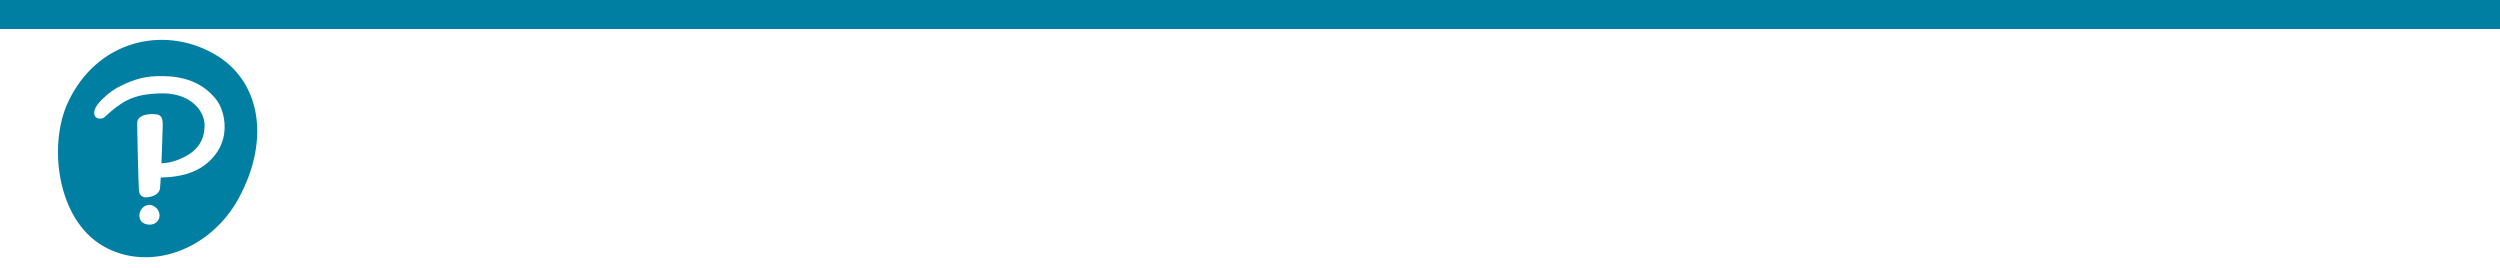 <?xml version="1.0" encoding="UTF-8"?>
<svg width="690px" height="74px" viewBox="0 0 690 74" version="1.1" xmlns="http://www.w3.org/2000/svg" xmlns:xlink="http://www.w3.org/1999/xlink">
    <title>Pearsons - Login</title>
    <g id="Pearsons---Login" stroke="none" stroke-width="1" fill="none" fill-rule="evenodd">
        <rect fill="#FFFFFF" x="0" y="0" width="690" height="74"></rect>
        <rect id="Rectangle" fill="#007FA3" x="0" y="0" width="690" height="8"></rect>
        <g id="PearsonThumbprint_RGB_web" transform="translate(16, 11)" fill-rule="nonzero">
            <path d="M43.063,3.863 C55.804,11.087 58.769,27.285 49.904,43.671 C42.112,58.077 25.102,64.228 12.426,56.894 C-0.25,49.56 -2.724,29.096 2.723,17.322 C10.634,0.223 28.986,-4.119 43.063,3.863" id="XMLID_250_" fill="#007FA3"></path>
            <path d="M43.044,15.712 C45.543,18.381 46.32,22.431 45.886,25.755 C45.39,29.545 43.095,33.051 39.279,35.373 C36.252,37.215 32.275,37.951 28.363,37.987 C28.332,38.609 28.207,40.747 28.145,41.084 C28.054,41.584 27.878,41.854 27.665,42.132 C27.245,42.68 26.516,43.035 25.793,43.239 C25.217,43.404 24.647,43.475 24.244,43.475 C24.176,43.475 24.108,43.472 24.042,43.463 C23.617,43.415 23.146,43.216 22.854,42.89 C22.562,42.563 22.397,42.152 22.357,41.683 L22.326,41.26 C22.244,40.897 21.79,22.488 21.878,22.815 C21.943,20.609 25.503,20.223 27.432,20.615 C29.367,21.003 28.876,23.357 28.825,26.249 C28.825,26.249 28.735,30.053 28.556,34.07 C31.018,33.973 32.976,33.272 34.808,32.361 C38.508,30.527 40.465,27.711 40.465,23.567 C40.465,19.422 36.431,14.778 28.993,14.778 C21.552,14.778 18.36,16.657 14.757,19.638 C13.946,20.311 13.319,20.989 12.729,21.435 C12.136,21.881 10.567,21.949 10.145,20.904 C9.637,19.647 10.585,18.241 11.143,17.563 C12.017,16.498 14.176,14.352 16.567,13.103 C19.308,11.673 22.658,10.131 27.325,10.015 C31.546,9.907 38.212,10.25 43.012,15.675 M26.908,46.191 C26.519,45.888 26.082,45.68 25.642,45.592 C25.492,45.564 25.339,45.547 25.186,45.547 C24.355,45.547 23.54,46.004 23.01,46.773 C22.564,47.412 22.383,48.173 22.502,48.914 C22.576,49.385 22.755,49.794 23.013,50.097 C23.305,50.441 23.753,50.705 24.306,50.864 C24.627,50.952 24.956,51 25.285,51 L25.285,51 C26.003,51 26.647,50.784 27.146,50.378 C27.728,49.904 28.045,49.226 28.04,48.474 C28.034,47.594 27.611,46.739 26.908,46.191" id="XMLID_247_" fill="#FFFFFF"></path>
        </g>
    </g>
</svg>